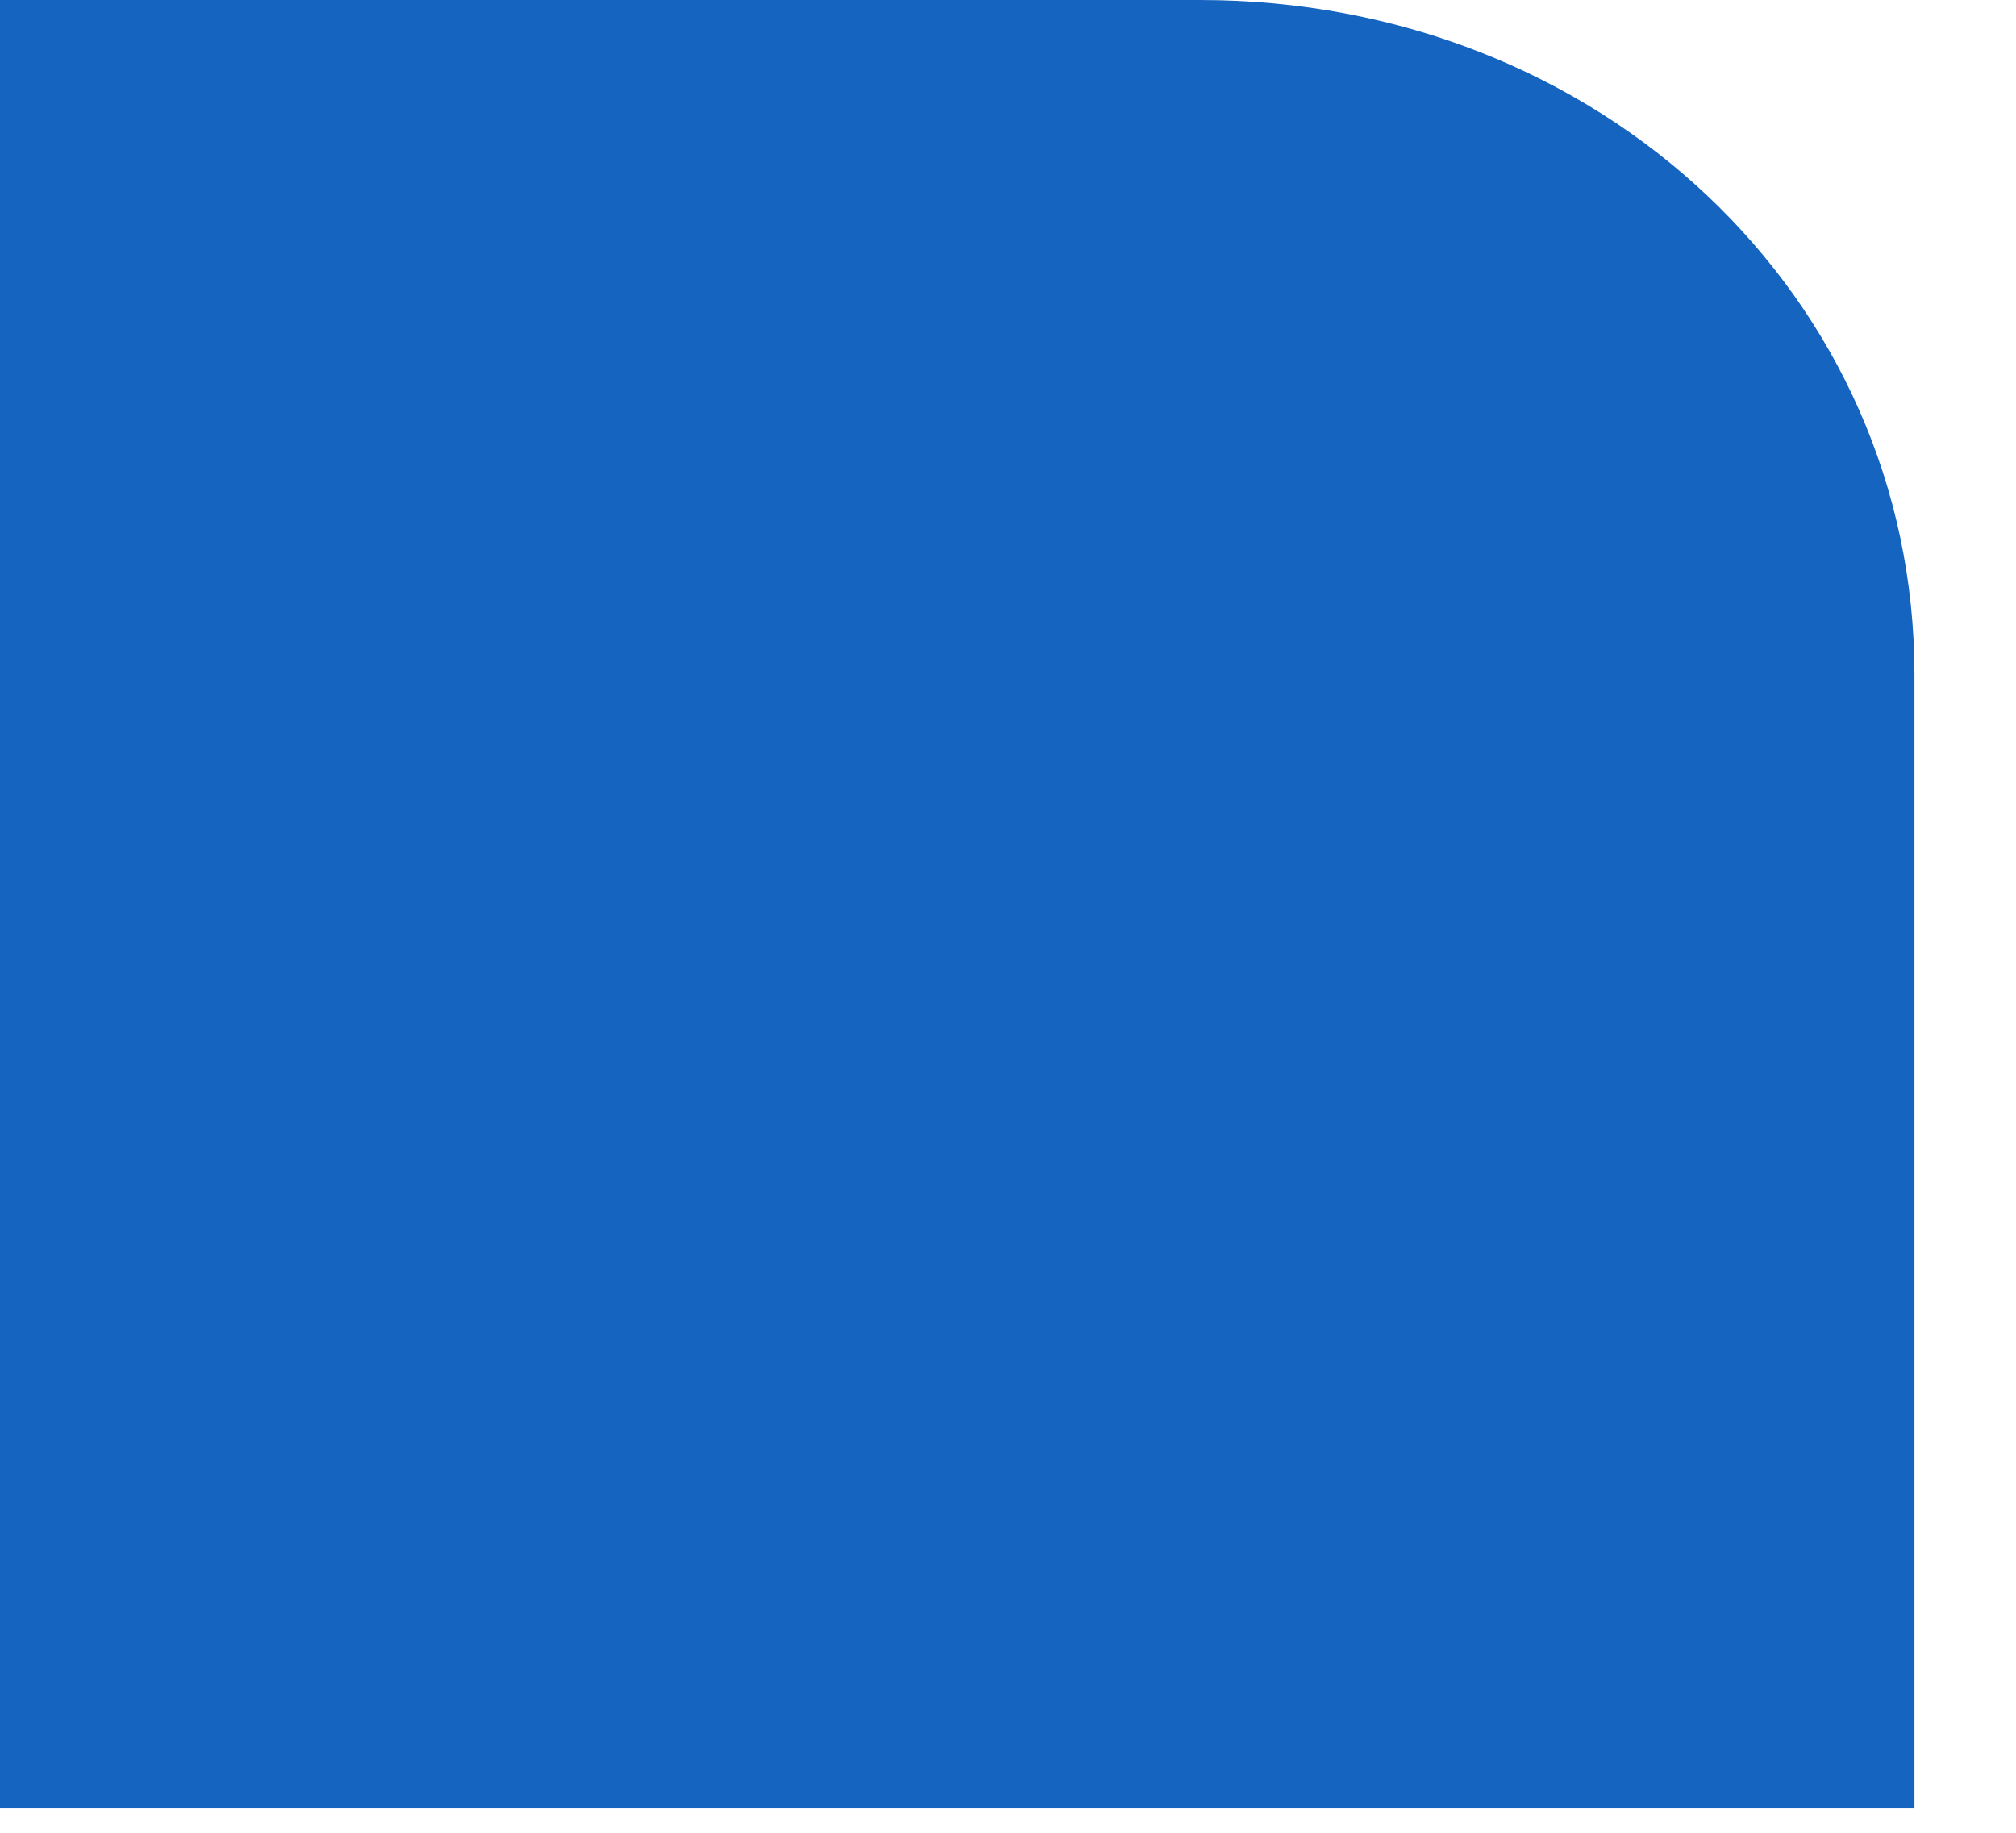 <?xml version="1.0" encoding="utf-8"?>
<svg xmlns="http://www.w3.org/2000/svg" fill="none" height="100%" overflow="visible" preserveAspectRatio="none" style="display: block;" viewBox="0 0 11 10" width="100%">
<path d="M6.548 0H0V9.865H10.446V3.681C10.446 1.62 8.731 0 6.548 0Z" fill="#1565C0" id="Vector"/>
</svg>